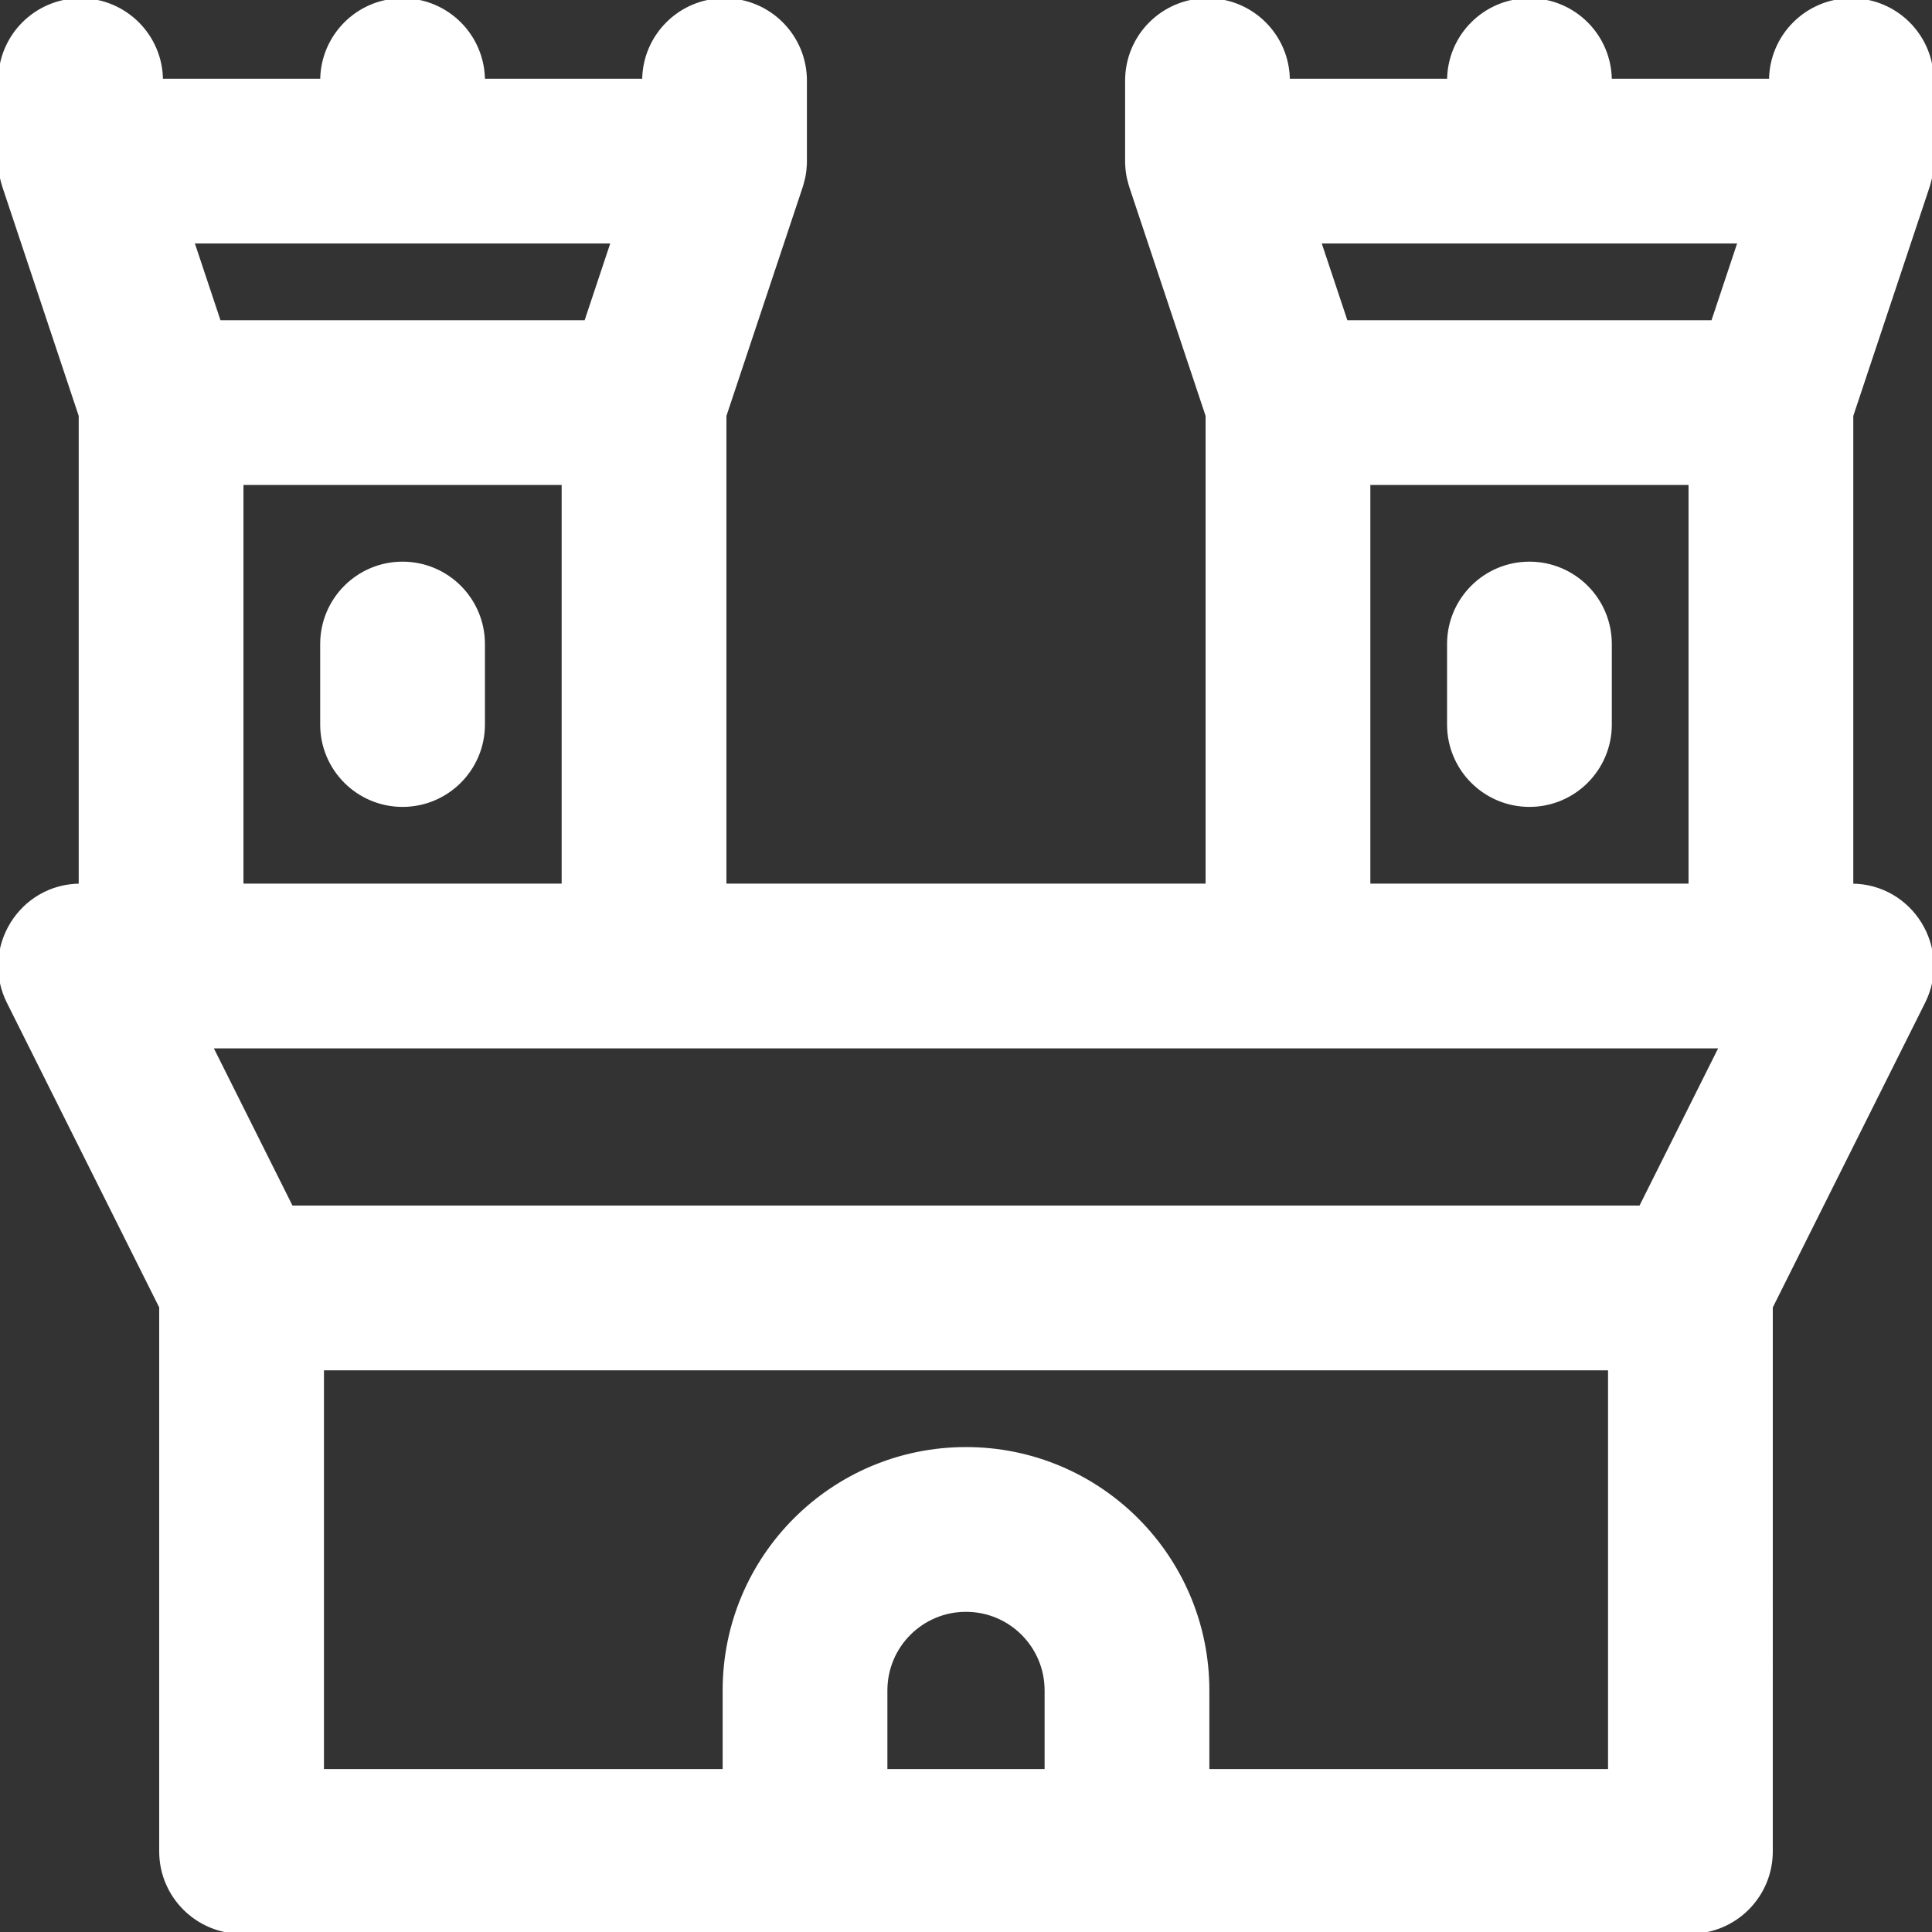 <!DOCTYPE svg PUBLIC "-//W3C//DTD SVG 1.1//EN" "http://www.w3.org/Graphics/SVG/1.1/DTD/svg11.dtd">
<!-- Uploaded to: SVG Repo, www.svgrepo.com, Transformed by: SVG Repo Mixer Tools -->
<svg fill="#fff" height="800px" width="800px" version="1.1" id="Layer_1" xmlns="http://www.w3.org/2000/svg" xmlns:xlink="http://www.w3.org/1999/xlink" viewBox="0 0 512.055 512.055" xml:space="preserve" stroke="#fff">
<rect x="0" y="0" width="512.055" height="512.055" fill="#333333" stroke="none"/>
<g id="SVGRepo_bgCarrier" stroke-width="0"/>
<g id="SVGRepo_tracerCarrier" stroke-linecap="round" stroke-linejoin="round"/>
<g id="SVGRepo_iconCarrier"> <g transform="translate(-1)"> <g> <g> <path d="M491.694,234.694V110.156l20.239-60.716c0.019-0.058,0.034-0.117,0.052-0.175c0.062-0.192,0.117-0.386,0.174-0.58 c0.15-0.511,0.283-1.021,0.394-1.532c0.015-0.069,0.034-0.136,0.048-0.205c0.143-0.691,0.243-1.381,0.316-2.068 c0-0.003,0.001-0.005,0.001-0.008c0.1-0.95,0.138-1.894,0.11-2.828V21.361c0-11.782-9.551-21.333-21.333-21.333 s-21.333,9.551-21.333,21.333h-42.667c0-11.782-9.551-21.333-21.333-21.333c-11.782,0-21.333,9.551-21.333,21.333h-42.667 c0-11.782-9.551-21.333-21.333-21.333s-21.333,9.551-21.333,21.333v20.683c-0.028,0.934,0.01,1.878,0.11,2.828 c0,0.003,0.001,0.005,0.001,0.008c0.073,0.687,0.173,1.377,0.316,2.068c0.014,0.069,0.033,0.136,0.048,0.205 c0.111,0.51,0.244,1.021,0.394,1.532c0.057,0.194,0.112,0.388,0.174,0.58c0.019,0.058,0.033,0.117,0.052,0.175l20.239,60.716 v124.538h-128V110.156l20.239-60.716c0.019-0.058,0.034-0.117,0.052-0.175c0.062-0.192,0.117-0.386,0.174-0.58 c0.15-0.511,0.283-1.021,0.394-1.532c0.015-0.069,0.034-0.136,0.048-0.205c0.143-0.691,0.243-1.381,0.316-2.068 c0-0.003,0.001-0.005,0.001-0.008c0.1-0.95,0.138-1.894,0.11-2.828V21.361c0-11.782-9.551-21.333-21.333-21.333 c-11.782,0-21.333,9.551-21.333,21.333h-42.667c0-11.782-9.551-21.333-21.333-21.333c-11.782,0-21.333,9.551-21.333,21.333 H43.694c0-11.782-9.551-21.333-21.333-21.333c-11.782,0-21.333,9.551-21.333,21.333v20.687C1,42.98,1.038,43.923,1.138,44.871 c0,0.003,0.001,0.006,0.001,0.009c0.073,0.687,0.173,1.376,0.315,2.067c0.014,0.07,0.034,0.139,0.049,0.209 c0.11,0.509,0.243,1.018,0.393,1.528c0.057,0.195,0.112,0.39,0.175,0.583c0.019,0.058,0.033,0.116,0.052,0.174l20.239,60.716 v124.538c-15.859,0-26.173,16.689-19.081,30.874l40.414,80.829v144.297c0,11.782,9.551,21.333,21.333,21.333h149.333h85.333 h149.333c11.782,0,21.333-9.551,21.333-21.333V346.397l40.414-80.829C517.868,251.384,507.553,234.694,491.694,234.694z M435.843,320.028H78.212l-21.333-42.667h114.815h170.667h114.815L435.843,320.028z M462.096,64.028l-7.111,21.333h-97.248 l-7.111-21.333H462.096z M363.694,128.028h85.333v106.667h-85.333V128.028z M163.429,64.028l-7.111,21.333H59.07l-7.111-21.333 H163.429z M65.028,128.028h85.333v106.667H65.028V128.028z M235.694,469.361v-21.333c0-11.791,9.542-21.333,21.333-21.333 s21.333,9.542,21.333,21.333v21.333H235.694z M427.694,469.361H321.028v-21.333c0-35.355-28.645-64-64-64s-64,28.645-64,64 v21.333H86.361V362.694h341.333V469.361z"/> <path d="M107.694,149.361c-11.782,0-21.333,9.551-21.333,21.333v21.333c0,11.782,9.551,21.333,21.333,21.333 c11.782,0,21.333-9.551,21.333-21.333v-21.333C129.028,158.912,119.476,149.361,107.694,149.361z"/> <path d="M406.361,149.361c-11.782,0-21.333,9.551-21.333,21.333v21.333c0,11.782,9.551,21.333,21.333,21.333 c11.782,0,21.333-9.551,21.333-21.333v-21.333C427.694,158.912,418.143,149.361,406.361,149.361z"/> </g> </g> </g> </g>
</svg>